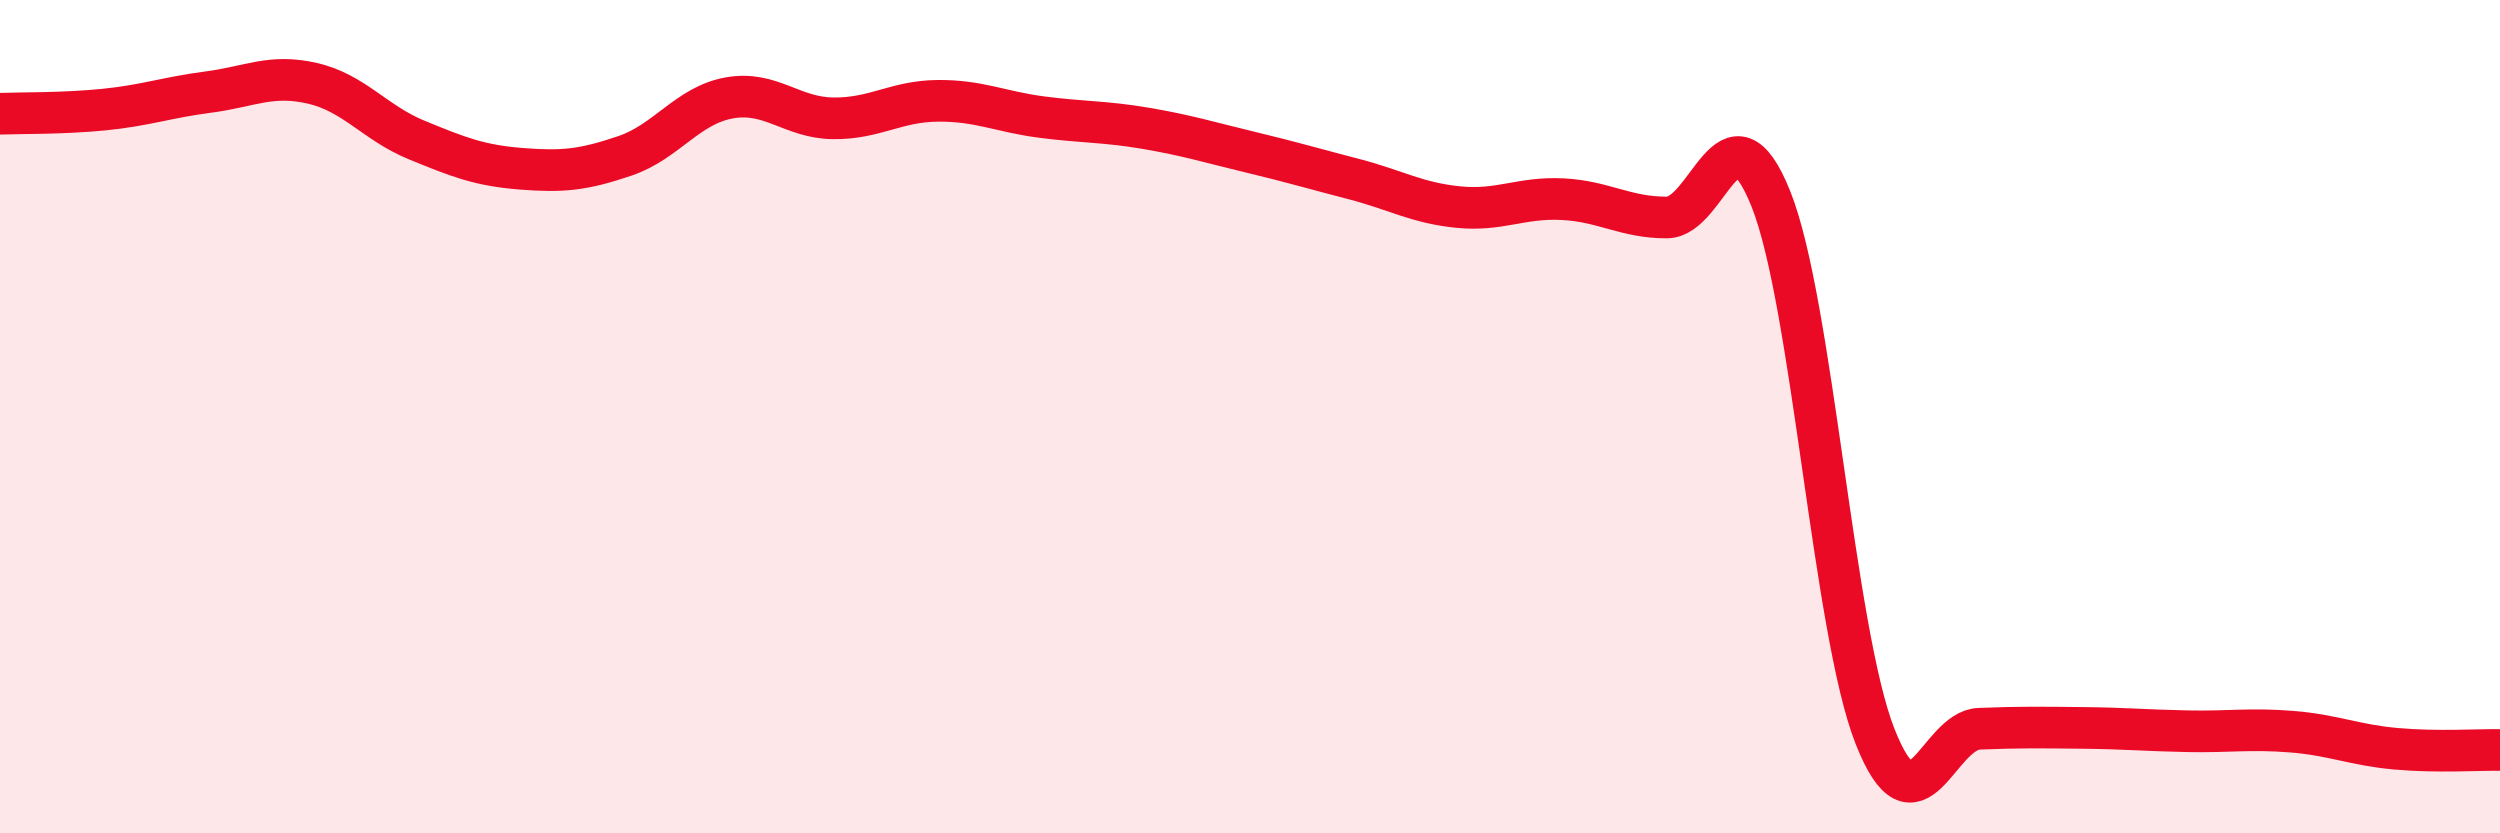 
    <svg width="60" height="20" viewBox="0 0 60 20" xmlns="http://www.w3.org/2000/svg">
      <path
        d="M 0,2.73 C 0.5,2.71 1.5,2.73 2.5,2.63 C 3.5,2.53 4,2.34 5,2.21 C 6,2.08 6.5,1.77 7.5,2 C 8.5,2.23 9,2.95 10,3.36 C 11,3.77 11.5,3.97 12.5,4.05 C 13.5,4.13 14,4.08 15,3.74 C 16,3.4 16.5,2.53 17.5,2.35 C 18.5,2.17 19,2.83 20,2.84 C 21,2.85 21.5,2.43 22.5,2.42 C 23.5,2.41 24,2.68 25,2.81 C 26,2.94 26.5,2.91 27.5,3.08 C 28.5,3.25 29,3.41 30,3.65 C 31,3.89 31.5,4.04 32.5,4.3 C 33.5,4.56 34,4.87 35,4.97 C 36,5.07 36.5,4.73 37.5,4.78 C 38.5,4.83 39,5.22 40,5.22 C 41,5.22 41.5,2.28 42.5,4.77 C 43.5,7.26 44,15.13 45,17.67 C 46,20.21 46.5,17.53 47.5,17.49 C 48.5,17.45 49,17.46 50,17.47 C 51,17.48 51.5,17.53 52.5,17.55 C 53.5,17.57 54,17.48 55,17.56 C 56,17.64 56.5,17.88 57.5,17.97 C 58.5,18.06 59.5,17.99 60,18L60 20L0 20Z"
        fill="#EB0A25"
        opacity="0.1"
        stroke-linecap="round"
        stroke-linejoin="round"
      />
      <path
        d="M 0,2.73 C 0.5,2.71 1.5,2.73 2.5,2.63 C 3.5,2.53 4,2.34 5,2.21 C 6,2.08 6.5,1.77 7.5,2 C 8.5,2.23 9,2.95 10,3.36 C 11,3.77 11.5,3.97 12.5,4.05 C 13.5,4.13 14,4.08 15,3.74 C 16,3.4 16.5,2.53 17.5,2.35 C 18.5,2.17 19,2.83 20,2.84 C 21,2.85 21.5,2.43 22.5,2.42 C 23.5,2.41 24,2.68 25,2.81 C 26,2.94 26.5,2.91 27.5,3.08 C 28.5,3.25 29,3.41 30,3.65 C 31,3.89 31.5,4.04 32.5,4.3 C 33.5,4.56 34,4.87 35,4.97 C 36,5.07 36.5,4.73 37.5,4.78 C 38.5,4.83 39,5.22 40,5.22 C 41,5.22 41.5,2.28 42.5,4.77 C 43.5,7.26 44,15.13 45,17.67 C 46,20.21 46.5,17.53 47.5,17.49 C 48.5,17.45 49,17.46 50,17.47 C 51,17.48 51.5,17.53 52.5,17.55 C 53.5,17.57 54,17.48 55,17.56 C 56,17.64 56.5,17.88 57.5,17.97 C 58.5,18.06 59.5,17.99 60,18"
        stroke="#EB0A25"
        stroke-width="1"
        fill="none"
        stroke-linecap="round"
        stroke-linejoin="round"
      />
    </svg>
  